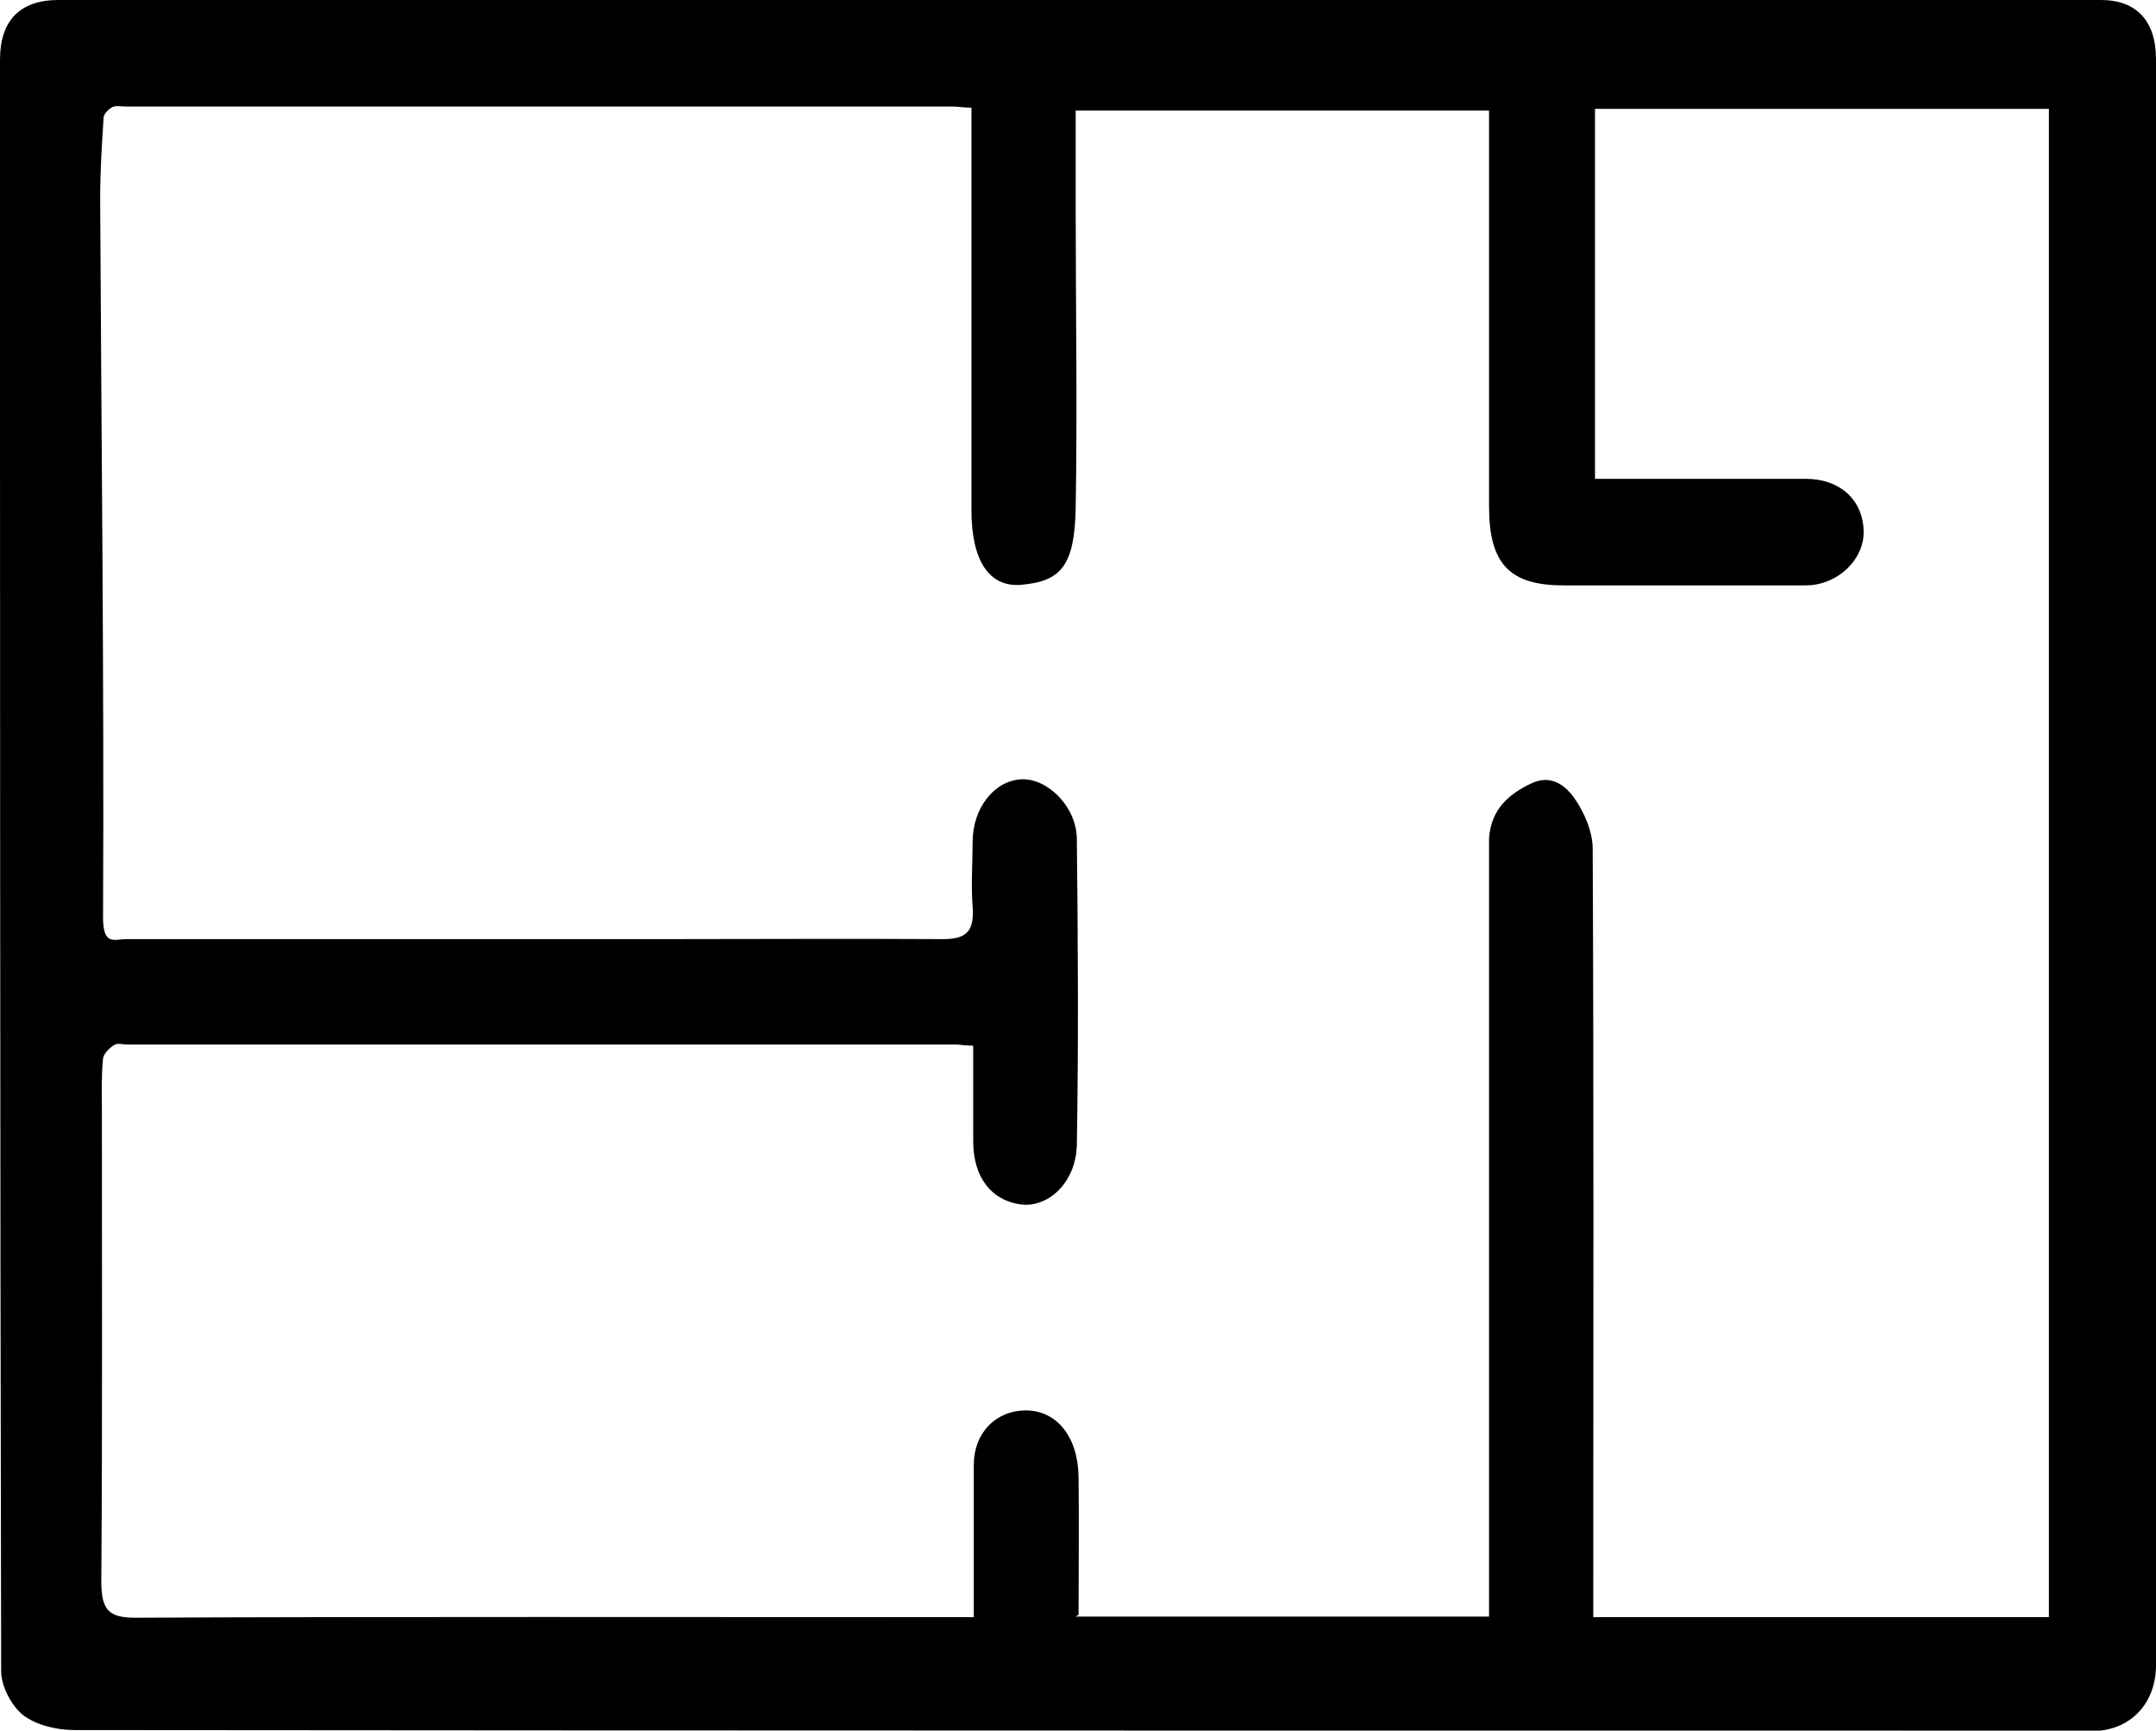 <?xml version="1.0" encoding="UTF-8"?><svg id="_レイヤー_2" xmlns="http://www.w3.org/2000/svg" width="37.24" height="29.9" viewBox="0 0 37.24 29.9"><g id="_フッター"><path d="M19.16,0c5.14,0,11.99,0,17.13,0,.61,0,.95.36.95,1.02,0,9.25,0,18.5,0,27.74,0,.62-.39,1.07-.97,1.13-.09,0-.19,0-.29,0-10.1,0-24.6,0-34.7-.01-.29,0-.64-.08-.87-.25-.2-.15-.39-.5-.39-.76C0,19.59,0,10.31,0,1.03,0,.35.35,0,1.01,0,6.17,0,14,0,19.16,0ZM18.58,27.92h7.14v-.59c0-4.15,0-8.3,0-12.45,0-.14,0-.27,0-.41.04-.49.33-.75.73-.94.34-.16.58.03.74.25.17.24.32.58.32.88.02,4.23.01,8.47.01,12.7v.57h7.87V1.88h-7.84v6.39c1.23,0,2.43,0,3.64,0,.58,0,.98.35,1,.89.02.5-.45.95-1,.95-1.4,0-2.79,0-4.19,0-.93,0-1.28-.38-1.28-1.36,0-2.28,0-4.56,0-6.84h-7.14c0,.58,0,1.1,0,1.62,0,1.75.03,3.5,0,5.25-.02,1-.26,1.26-.94,1.32-.56.05-.86-.43-.86-1.28,0-1.82,0-3.64,0-5.46v-1.5c-.14,0-.23-.02-.32-.02-3.87,0-10.42,0-14.29,0-.08,0-.17-.02-.23.01-.06.03-.15.12-.15.18-.03.46-.06.93-.06,1.4.02,4.14.07,8.28.05,12.42,0,.49.2.37.4.37,2.19,0,7.06,0,9.25,0,1.62,0,3.24-.01,4.86,0,.41,0,.54-.14.51-.56-.03-.37,0-.75,0-1.12,0-.58.37-1.05.83-1.08.45-.03.96.46.97,1.02.02,1.77.03,3.54,0,5.3-.02.67-.52,1.09-.98,1.02-.49-.07-.81-.46-.81-1.09,0-.54,0-1.08,0-1.65-.14,0-.23-.02-.32-.02-3.87,0-10.42,0-14.29,0-.08,0-.18-.03-.23.01-.08.05-.18.15-.19.23-.03.29-.02.58-.02.87,0,2.72.01,5.44-.01,8.16,0,.5.13.63.59.63,3.76-.02,10.2-.01,13.96-.01.17,0,.33,0,.52,0,0-.93,0-1.78,0-2.63,0-.55.38-.94.9-.94.53,0,.9.45.91,1.15.01.78,0,1.56,0,2.38Z"/></g></svg>